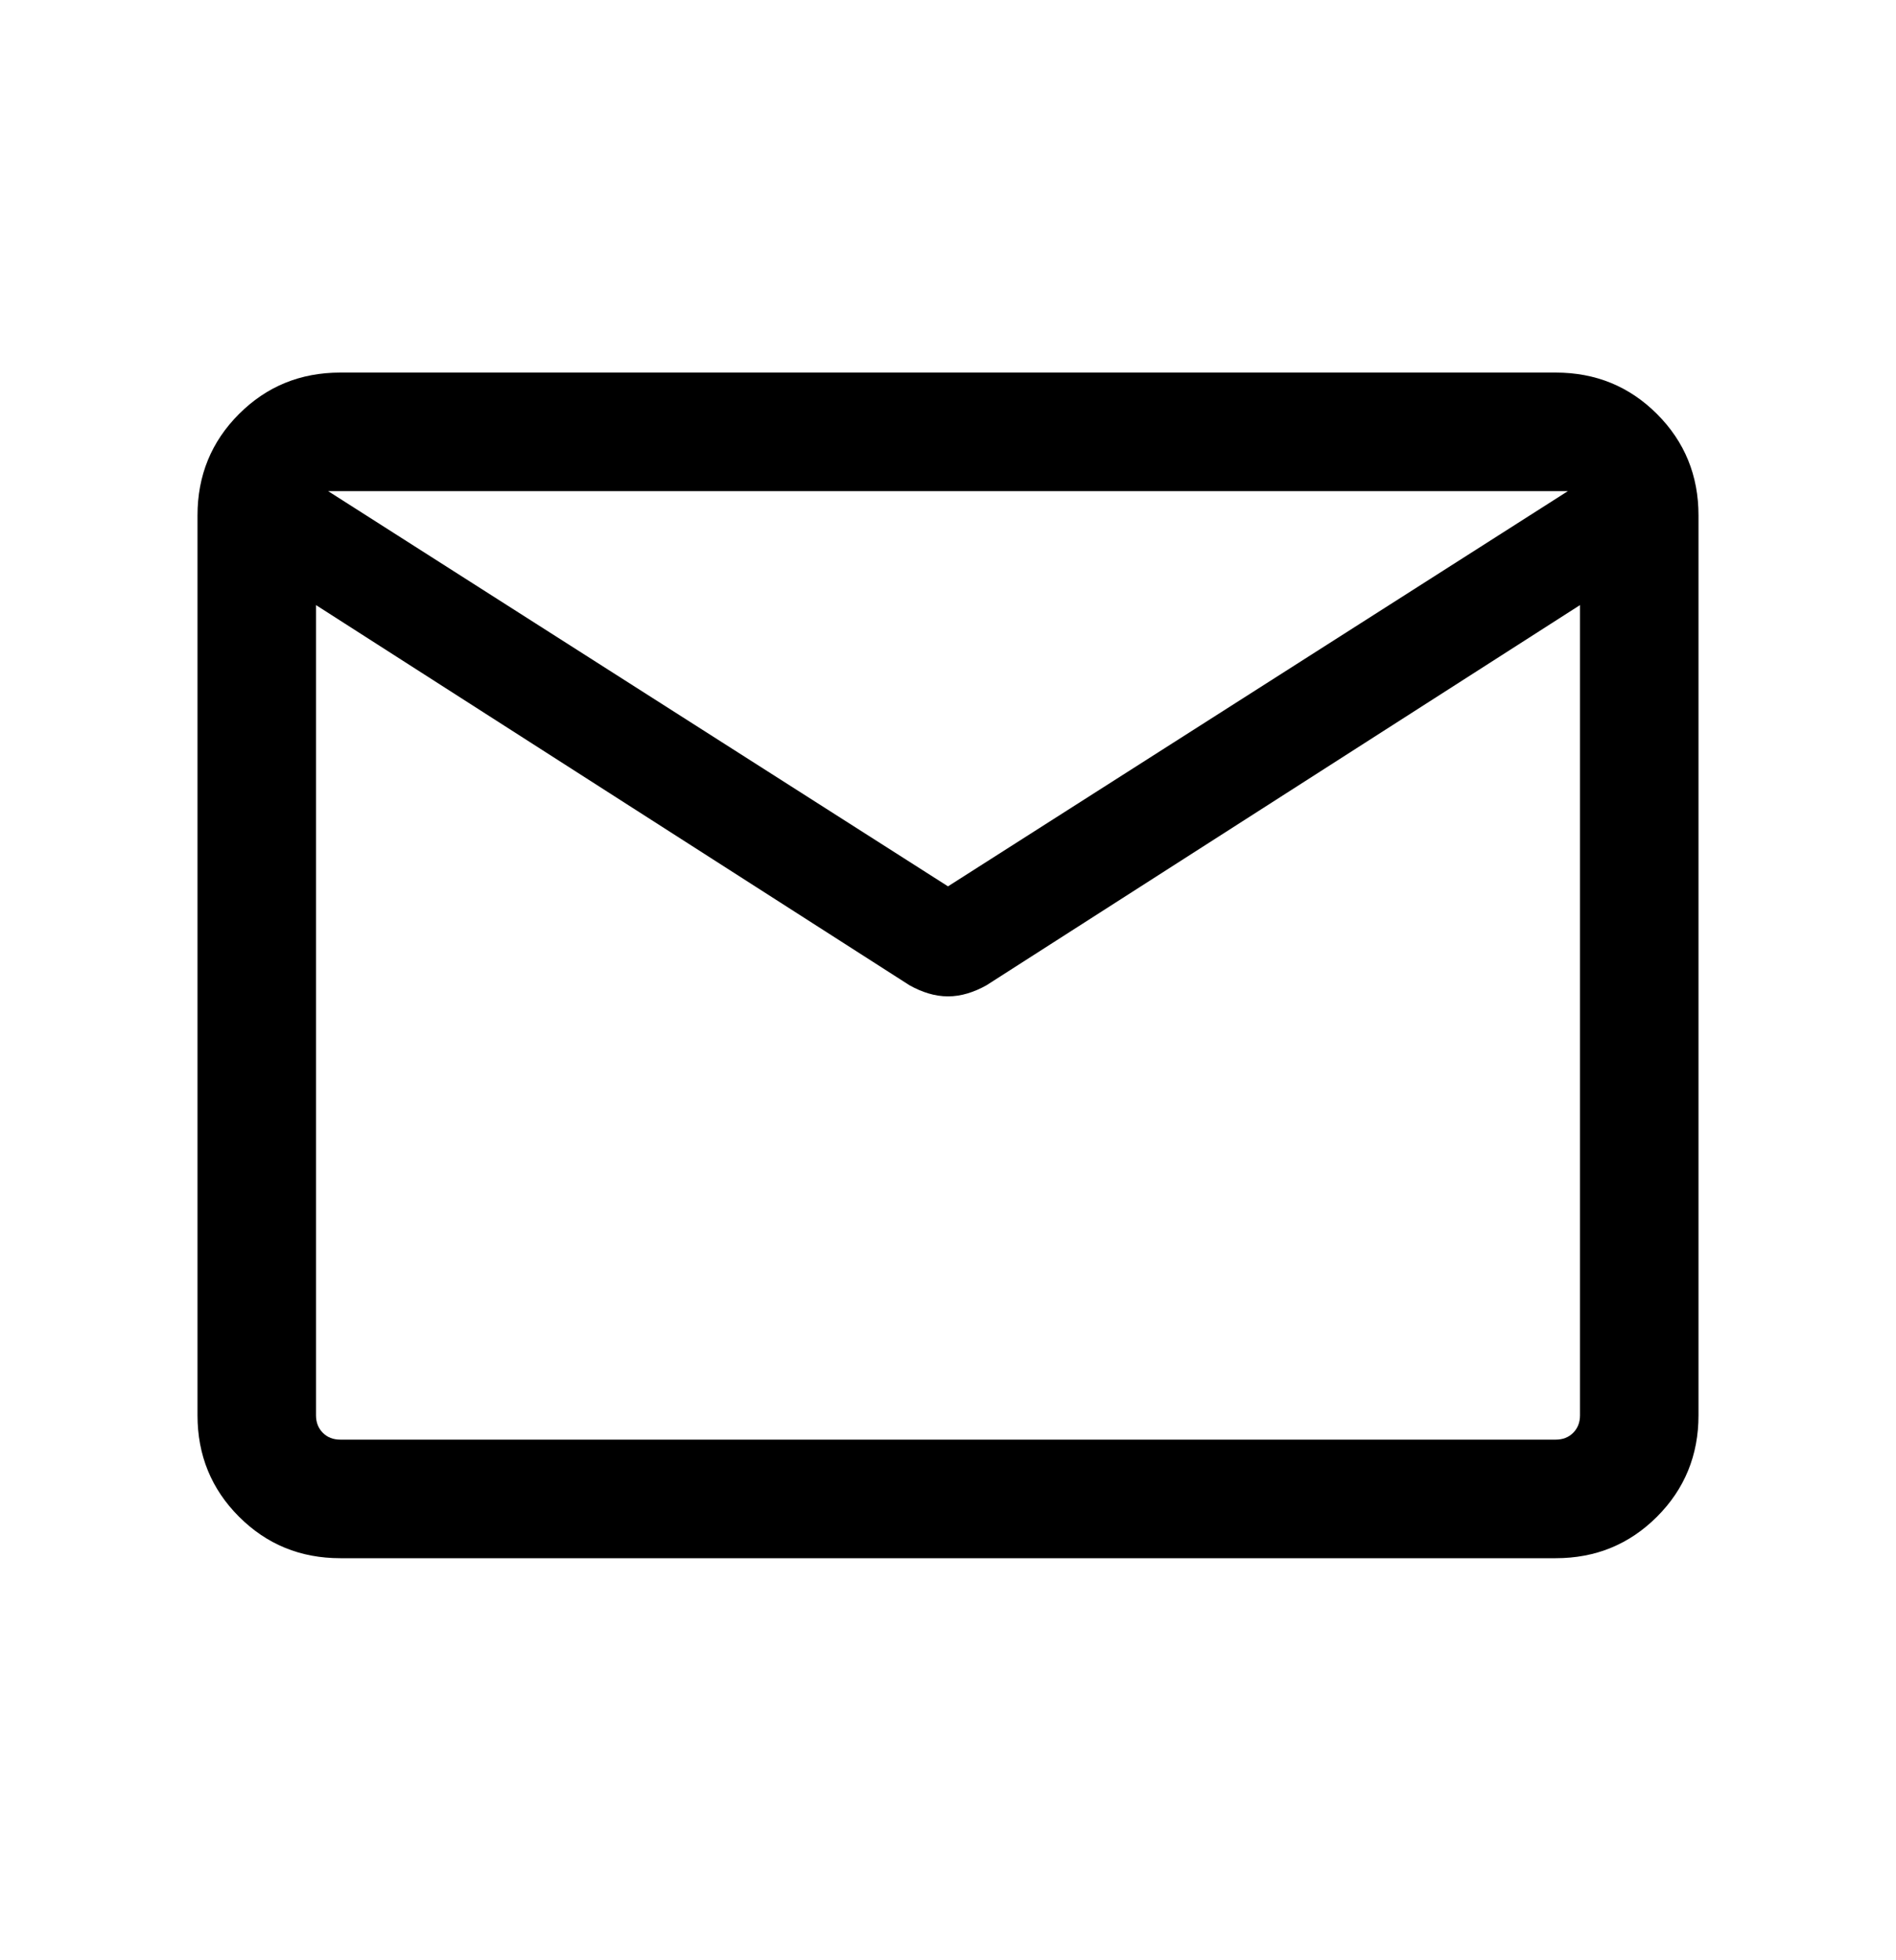 <?xml version="1.0" encoding="UTF-8"?> <svg xmlns="http://www.w3.org/2000/svg" width="30" height="31" viewBox="0 0 30 31" fill="none"><path d="M5.385 24.642C4.753 24.642 4.219 24.423 3.781 23.985C3.344 23.548 3.125 23.013 3.125 22.382V8.151C3.125 7.52 3.344 6.985 3.781 6.548C4.219 6.11 4.753 5.892 5.385 5.892H24.615C25.247 5.892 25.781 6.11 26.219 6.548C26.656 6.985 26.875 7.52 26.875 8.151V22.382C26.875 23.013 26.656 23.548 26.219 23.985C25.781 24.423 25.247 24.642 24.615 24.642H5.385ZM25 9.569L15.608 15.582C15.512 15.636 15.413 15.679 15.31 15.71C15.207 15.741 15.104 15.757 15 15.757C14.896 15.757 14.793 15.741 14.69 15.71C14.587 15.679 14.488 15.636 14.392 15.582L5 9.569V22.382C5 22.494 5.036 22.586 5.108 22.659C5.18 22.731 5.272 22.767 5.385 22.767H24.615C24.728 22.767 24.82 22.731 24.892 22.659C24.964 22.586 25 22.494 25 22.382V9.569ZM15 14.017L24.808 7.767H5.192L15 14.017ZM5 9.858V8.429V8.466V8.426V9.858Z" fill="black"></path></svg> 